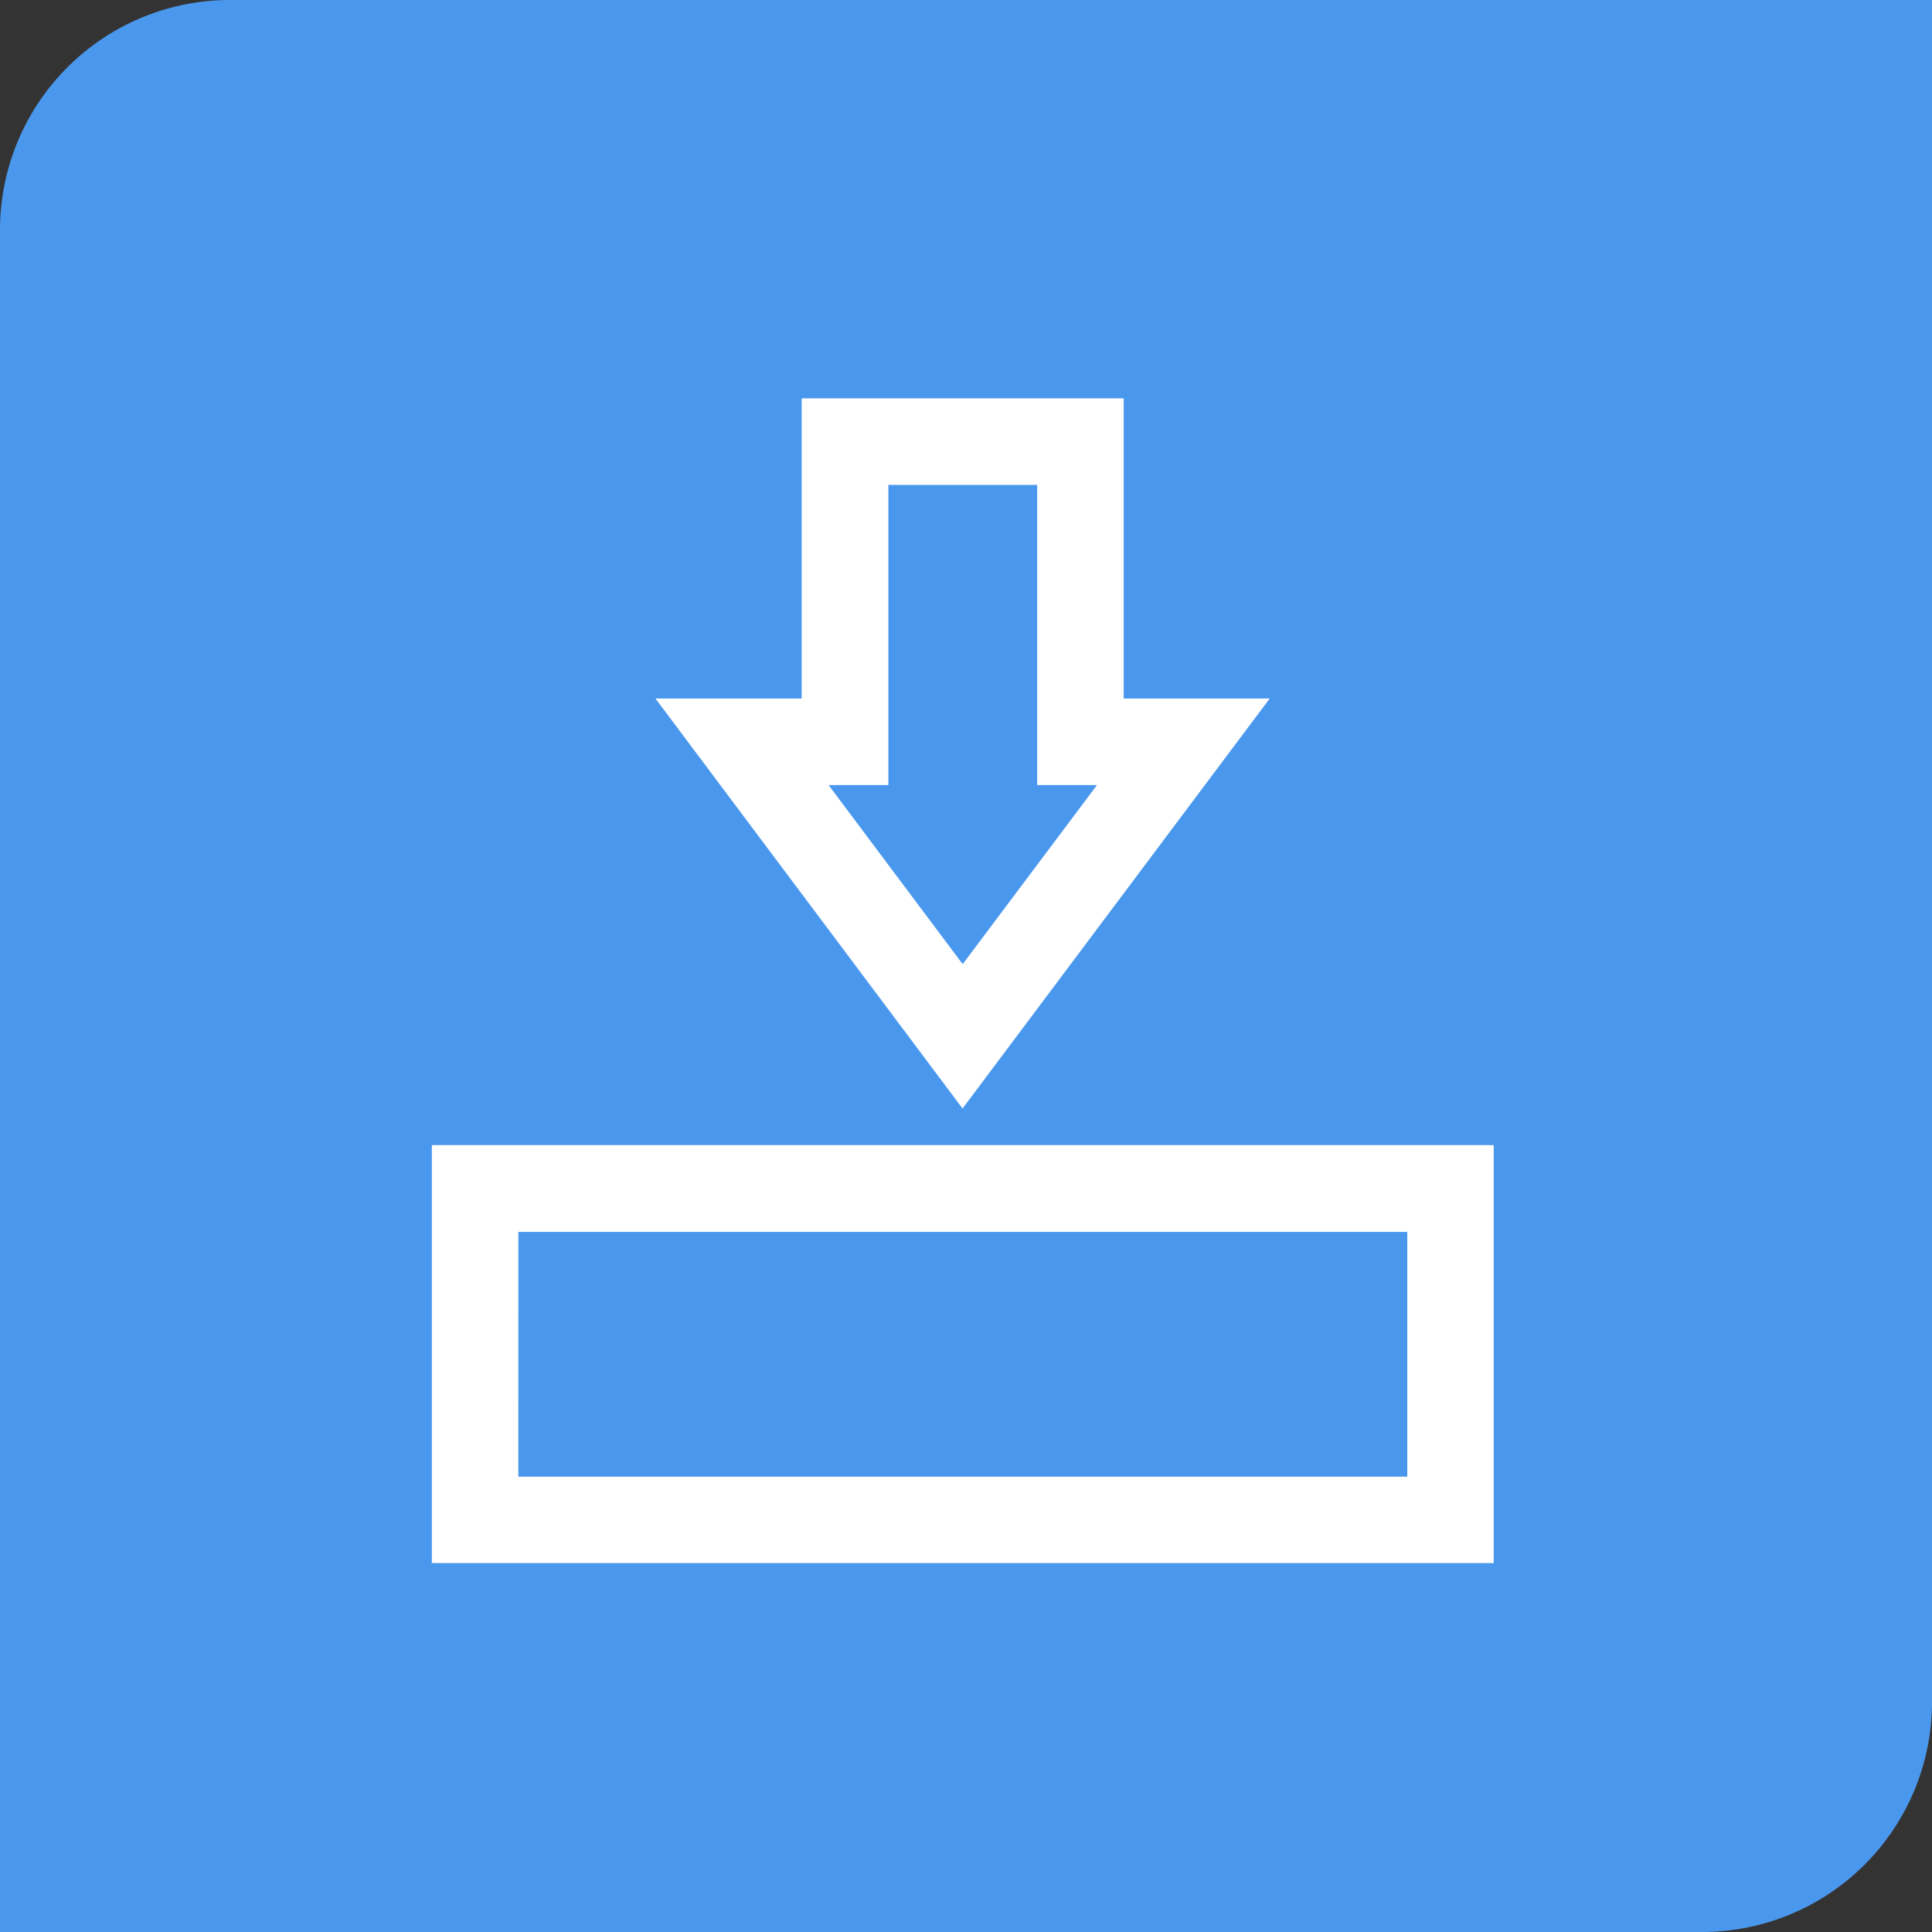 <svg xmlns="http://www.w3.org/2000/svg" width="42" height="42" viewBox="0 0 42 42">
  <rect x="0" y="0" width="42" height="42" fill="#333333" stroke="none"/>
  <g id="그룹_3706" data-name="그룹 3706" transform="translate(-258 -1193)">
    <path id="사각형_447" data-name="사각형 447" d="M5,0H42a0,0,0,0,1,0,0V37a5,5,0,0,1-5,5H0a0,0,0,0,1,0,0V5A5,5,0,0,1,5,0Z" transform="translate(258 1193)" fill="#4a98ee"/>
    <g id="그룹_3703" data-name="그룹 3703">
      <path id="패스_964" data-name="패스 964" d="M689,1252.9v6.525h-3.179l6.676,8.913,6.677-8.913H696V1252.9Zm3.5,12.3-2.916-3.894h1.3v-6.525h3.236v6.525h1.3Z" transform="translate(-413.572 -51.24)" fill="#fff"/>
      <path id="패스_965" data-name="패스 965" d="M681.408,1276.724h23.084v-9.087H681.408Zm1.881-7.2h19.324v5.322H683.288Z" transform="translate(-414.02 -49.744)" fill="#fff"/>
    </g>
  </g>
</svg>
